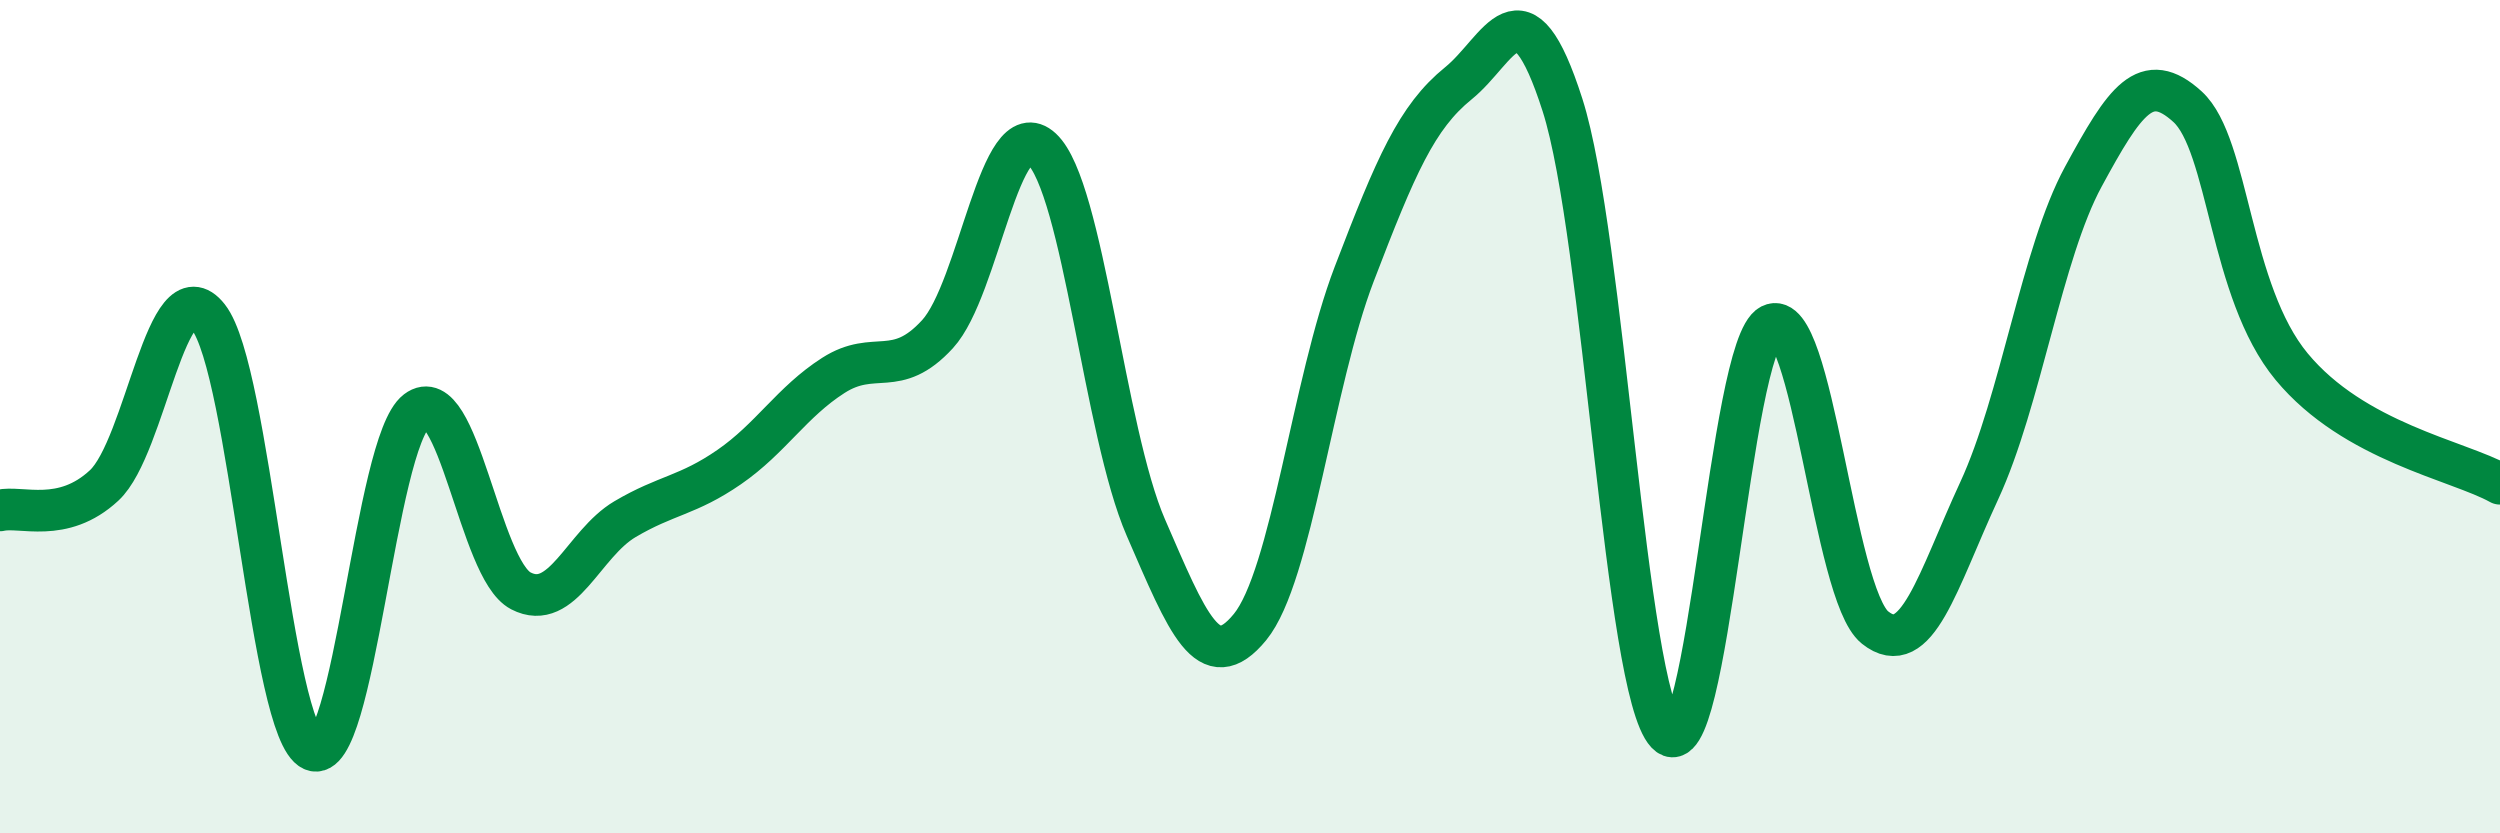 
    <svg width="60" height="20" viewBox="0 0 60 20" xmlns="http://www.w3.org/2000/svg">
      <path
        d="M 0,12.25 C 0.5,12.13 1.5,12.58 2.5,11.65 C 3.5,10.72 4,6.34 5,7.61 C 6,8.88 6.5,17.55 7.5,18 C 8.5,18.45 9,10.62 10,9.86 C 11,9.1 11.5,13.66 12.5,14.18 C 13.5,14.7 14,13.05 15,12.46 C 16,11.87 16.5,11.9 17.5,11.21 C 18.5,10.52 19,9.65 20,9.01 C 21,8.37 21.5,9.11 22.5,8.02 C 23.5,6.93 24,2.64 25,3.57 C 26,4.5 26.5,10.36 27.5,12.66 C 28.5,14.96 29,16.27 30,15.05 C 31,13.83 31.5,9.19 32.5,6.58 C 33.5,3.97 34,2.81 35,2 C 36,1.19 36.5,-0.6 37.5,2.52 C 38.5,5.64 39,16.54 40,17.6 C 41,18.66 41.5,8.31 42.5,7.8 C 43.5,7.29 44,14.26 45,15.06 C 46,15.86 46.5,13.94 47.5,11.78 C 48.5,9.62 49,6.08 50,4.24 C 51,2.4 51.5,1.65 52.5,2.56 C 53.5,3.47 53.5,6.99 55,8.8 C 56.5,10.61 59,11.05 60,11.61L60 20L0 20Z"
        fill="#008740"
        opacity="0.1"
        stroke-linecap="round"
        stroke-linejoin="round"
      />
      <path
        d="M 0,12.25 C 0.5,12.13 1.5,12.58 2.5,11.65 C 3.5,10.72 4,6.34 5,7.61 C 6,8.88 6.5,17.55 7.5,18 C 8.5,18.45 9,10.62 10,9.86 C 11,9.1 11.5,13.66 12.5,14.18 C 13.5,14.7 14,13.05 15,12.46 C 16,11.87 16.5,11.9 17.5,11.21 C 18.5,10.52 19,9.65 20,9.01 C 21,8.37 21.5,9.11 22.5,8.02 C 23.5,6.93 24,2.64 25,3.57 C 26,4.5 26.5,10.36 27.5,12.66 C 28.5,14.96 29,16.27 30,15.05 C 31,13.83 31.5,9.19 32.5,6.58 C 33.5,3.97 34,2.81 35,2 C 36,1.19 36.5,-0.6 37.5,2.52 C 38.5,5.64 39,16.54 40,17.6 C 41,18.66 41.5,8.31 42.5,7.8 C 43.5,7.29 44,14.26 45,15.06 C 46,15.86 46.5,13.94 47.5,11.78 C 48.5,9.62 49,6.08 50,4.24 C 51,2.4 51.5,1.65 52.5,2.56 C 53.5,3.47 53.5,6.99 55,8.8 C 56.5,10.61 59,11.05 60,11.61"
        stroke="#008740"
        stroke-width="1"
        fill="none"
        stroke-linecap="round"
        stroke-linejoin="round"
      />
    </svg>
  